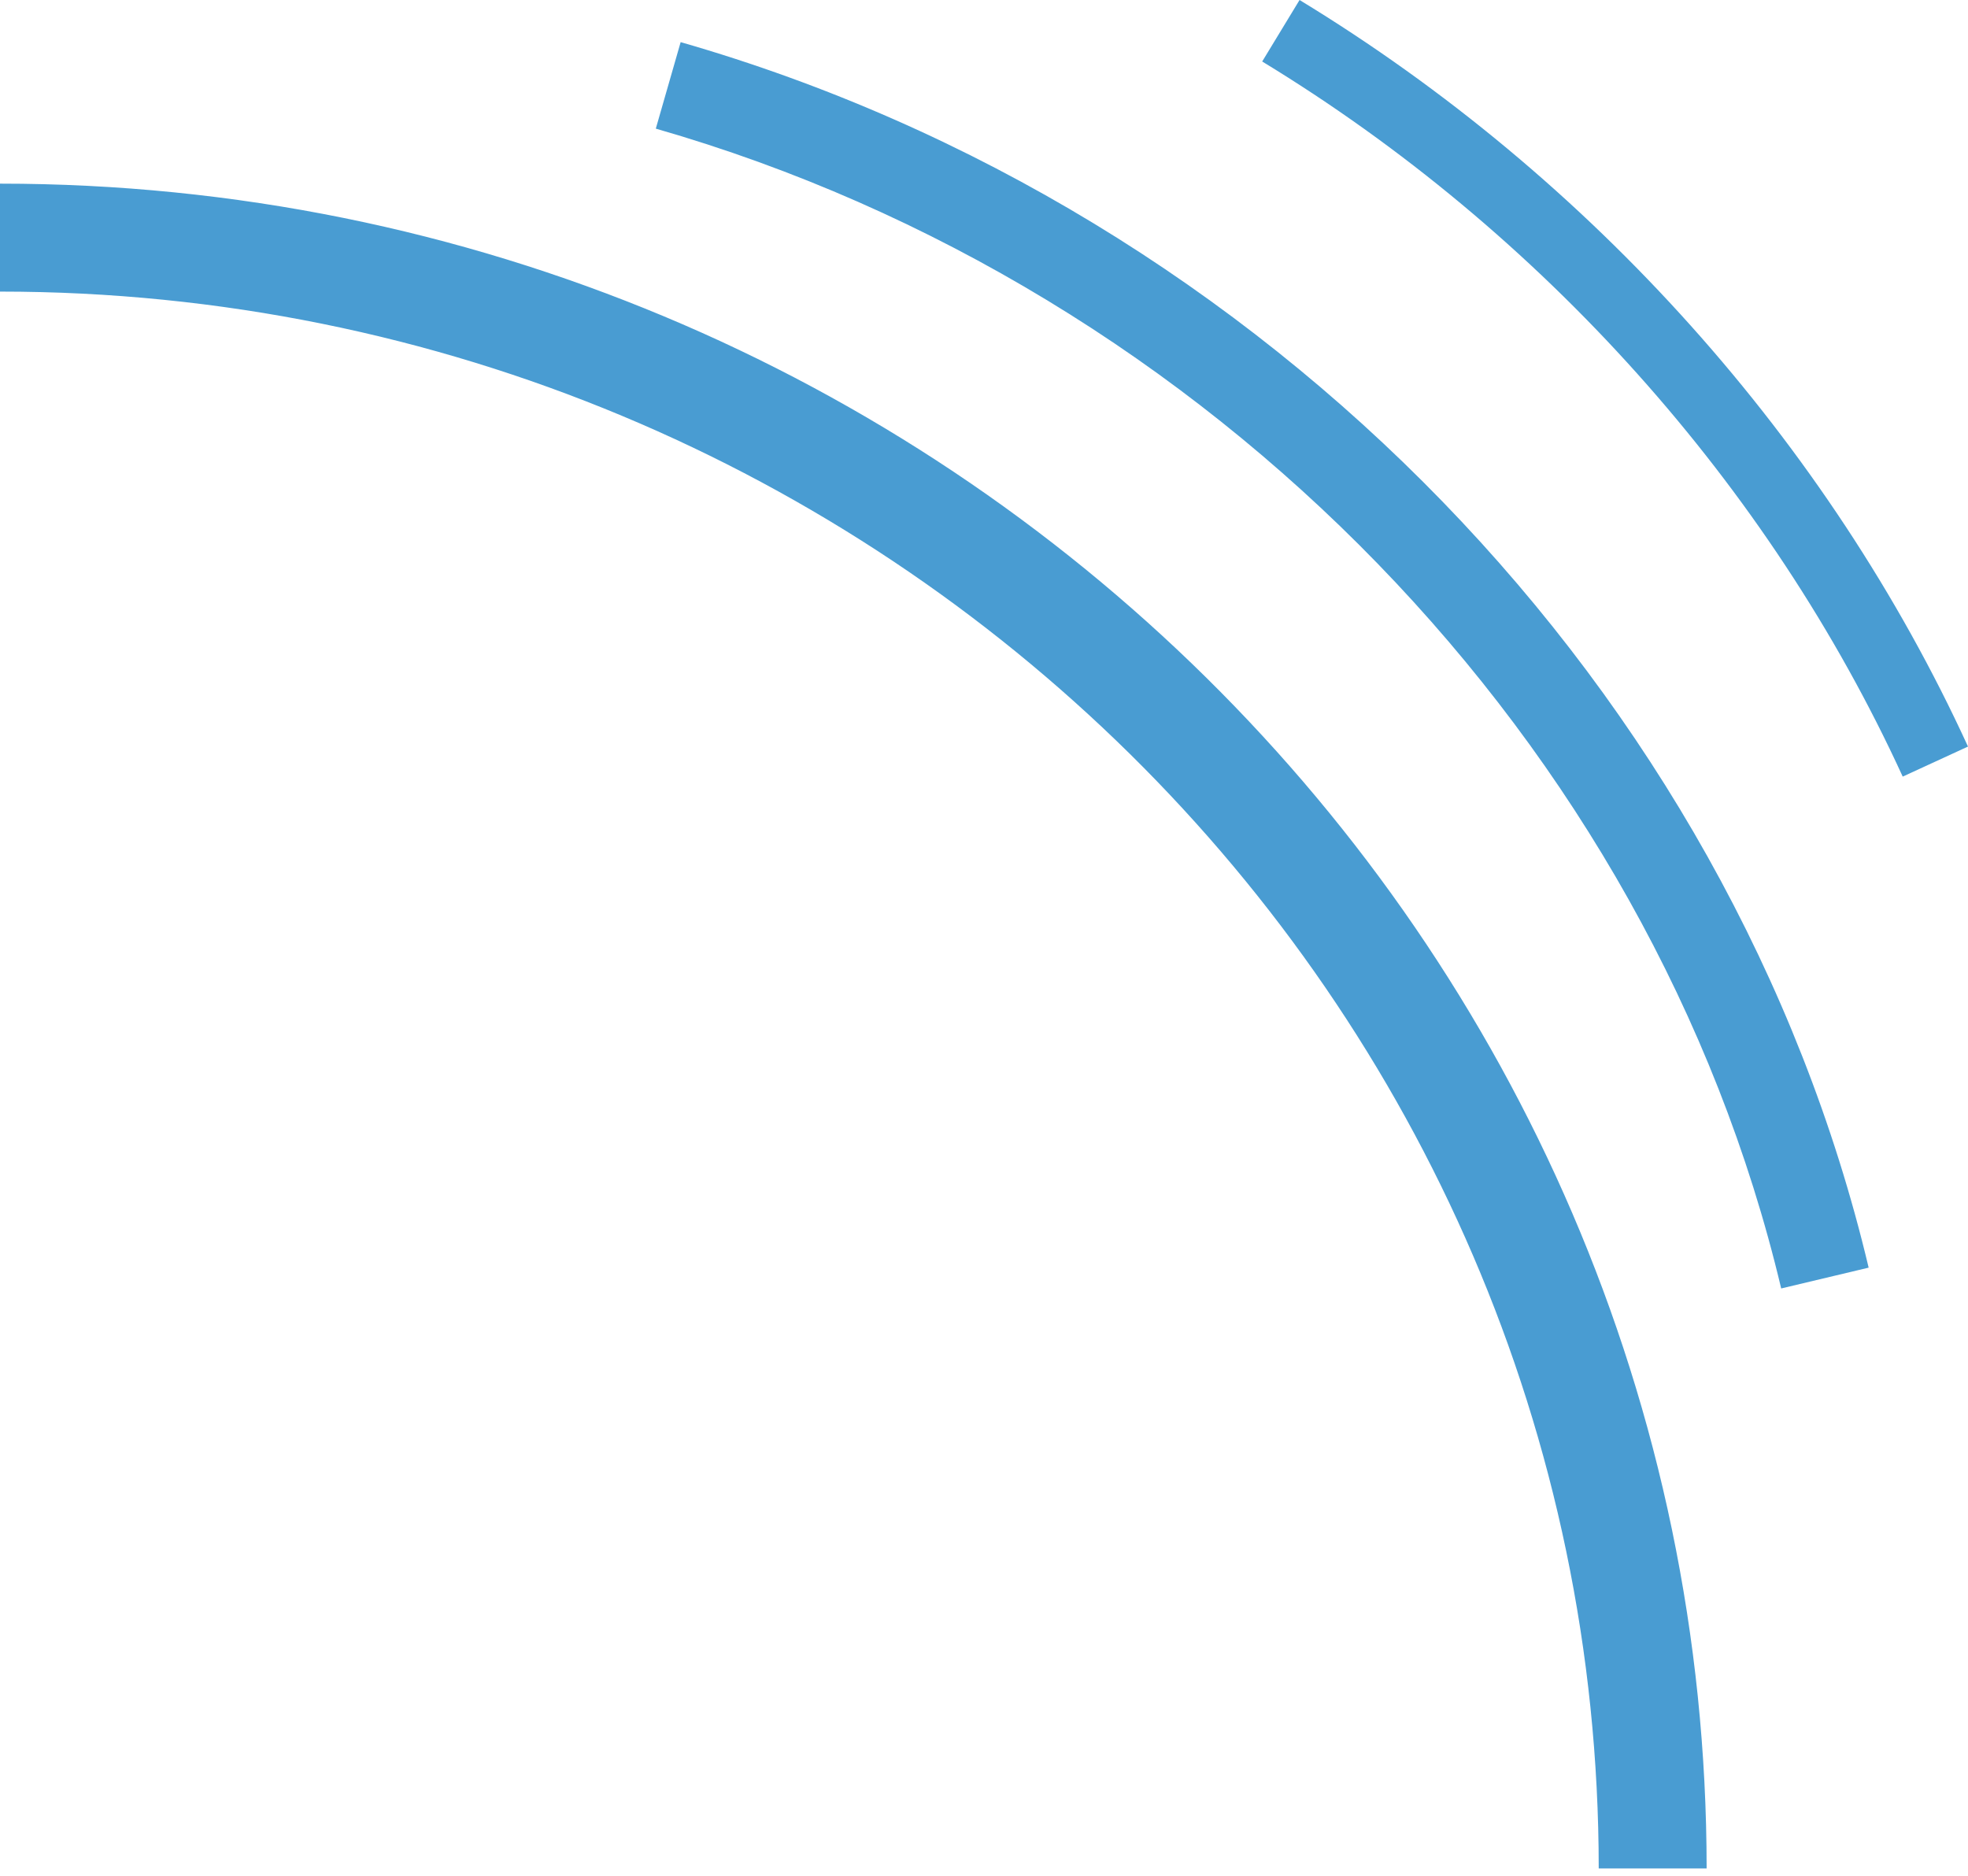 <svg xmlns="http://www.w3.org/2000/svg" width="64" height="61" viewBox="0 0 64 61" fill="none" class="svg replaced-svg">
<path d="M55.5 60.759H51.991C51.991 32.484 28.667 9.482 0 9.482V5.972C30.604 5.972 55.5 30.543 55.5 60.759ZM57.925 41.899C53.715 24.163 39.344 9.358 21.327 4.183L22.135 1.37C41.151 6.833 56.318 22.472 60.769 41.222L57.925 41.899ZM61.877 25.254C57.535 15.784 50.132 7.525 41.047 2L42.262 0C51.748 5.77 59.464 14.386 64 24.277L61.877 25.254Z" fill="#499CD2"></path>
</svg>